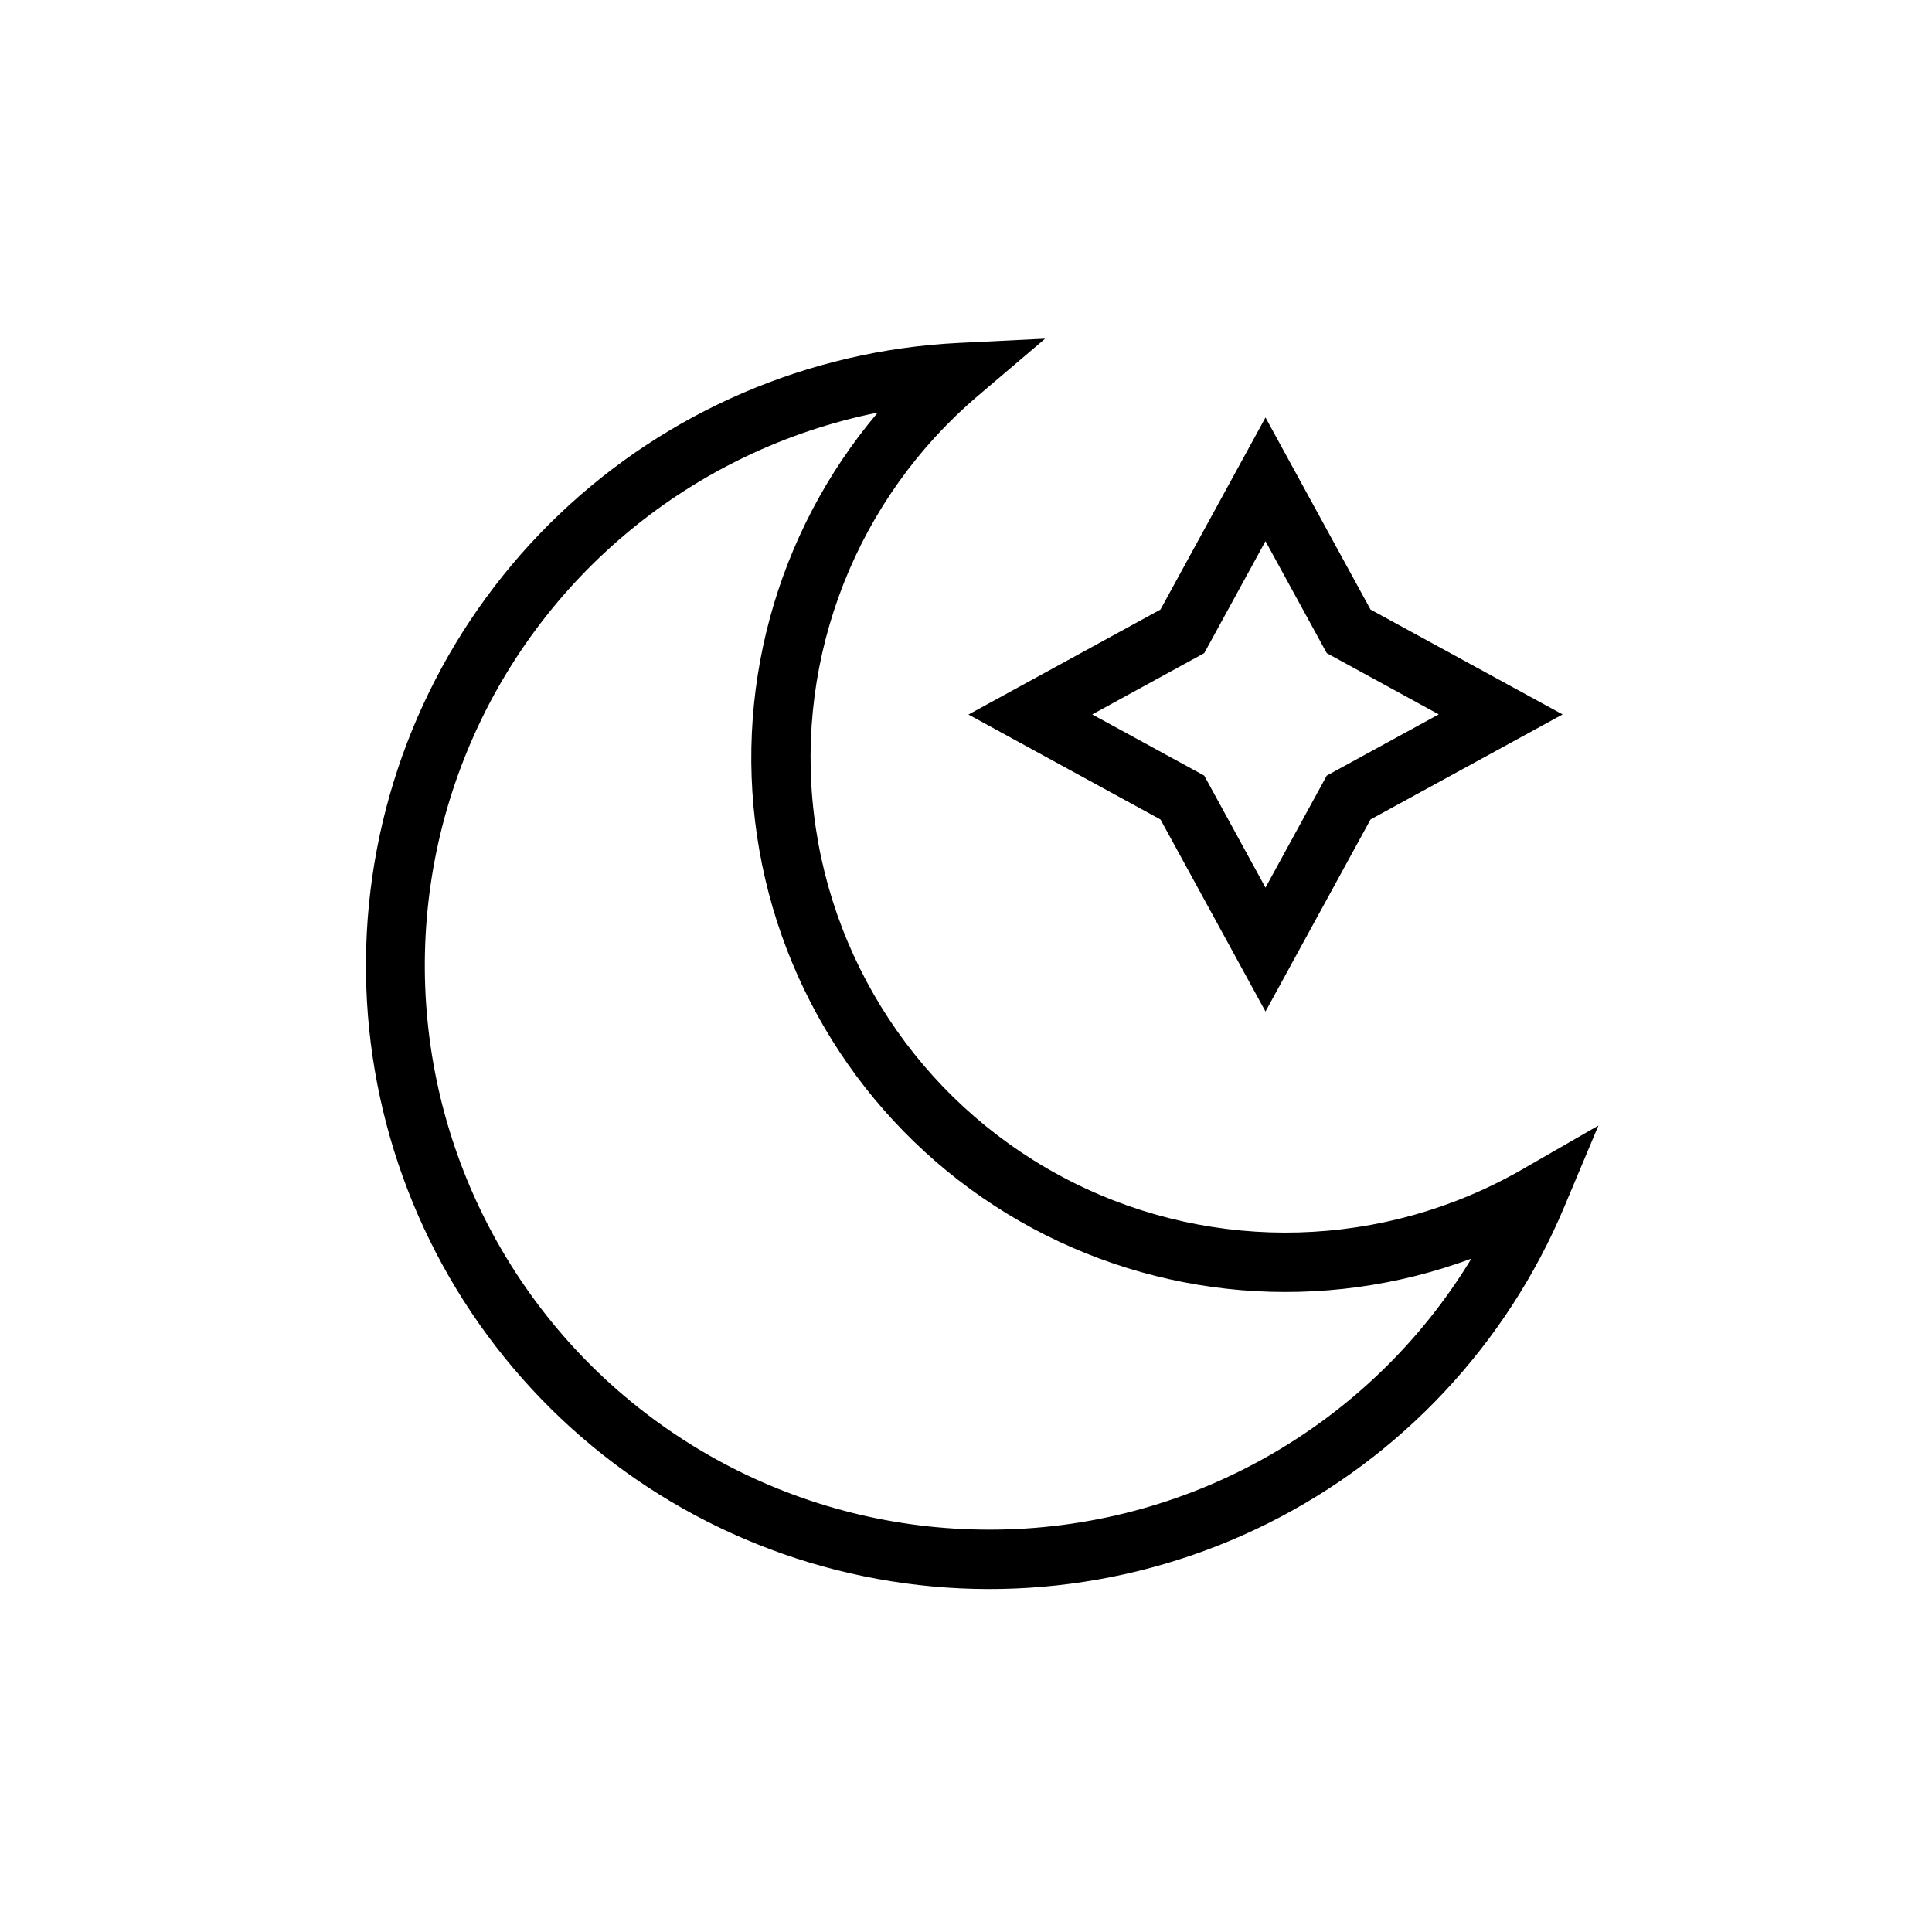 <?xml version="1.0" encoding="UTF-8"?>
<!-- Uploaded to: ICON Repo, www.iconrepo.com, Generator: ICON Repo Mixer Tools -->
<svg fill="#000000" width="800px" height="800px" version="1.1" viewBox="144 144 512 512" xmlns="http://www.w3.org/2000/svg">
 <path d="m547.39 453.91c-36.641 21.062-81.406 22.328-119.18 3.371-37.773-18.961-63.508-55.609-68.516-97.578-5.008-41.965 11.383-83.641 43.637-110.95l17.641-15.004-23.137 1.141c-39.512 2-76.996 18.113-105.63 45.41-28.641 27.297-46.531 63.965-50.426 103.34-3.894 39.371 6.473 78.832 29.207 111.21 22.738 32.375 56.34 55.52 94.699 65.219 38.355 9.703 78.918 5.316 114.32-12.355 35.395-17.676 63.273-47.465 78.57-83.953l9.02-21.477zm-141.27 95.457c-49.895 0.02-96.516-24.859-124.27-66.32-27.758-41.465-33-94.047-13.969-140.17 19.027-46.125 59.82-79.715 108.74-89.543-27.152 32.074-38.652 74.555-31.391 115.95 7.266 41.391 32.543 77.418 68.996 98.332 36.453 20.914 80.312 24.551 119.71 9.93-27.102 44.656-75.574 71.898-127.81 71.824zm45.414-188.2 27.836 50.895 27.836-50.895 50.895-27.836-50.895-27.797-27.836-50.895-27.836 50.895-50.883 27.828zm11.602-44.082 16.23-29.676 16.238 29.676 29.676 16.23-29.676 16.23-16.238 29.684-16.23-29.684-29.684-16.215z"/>
</svg>